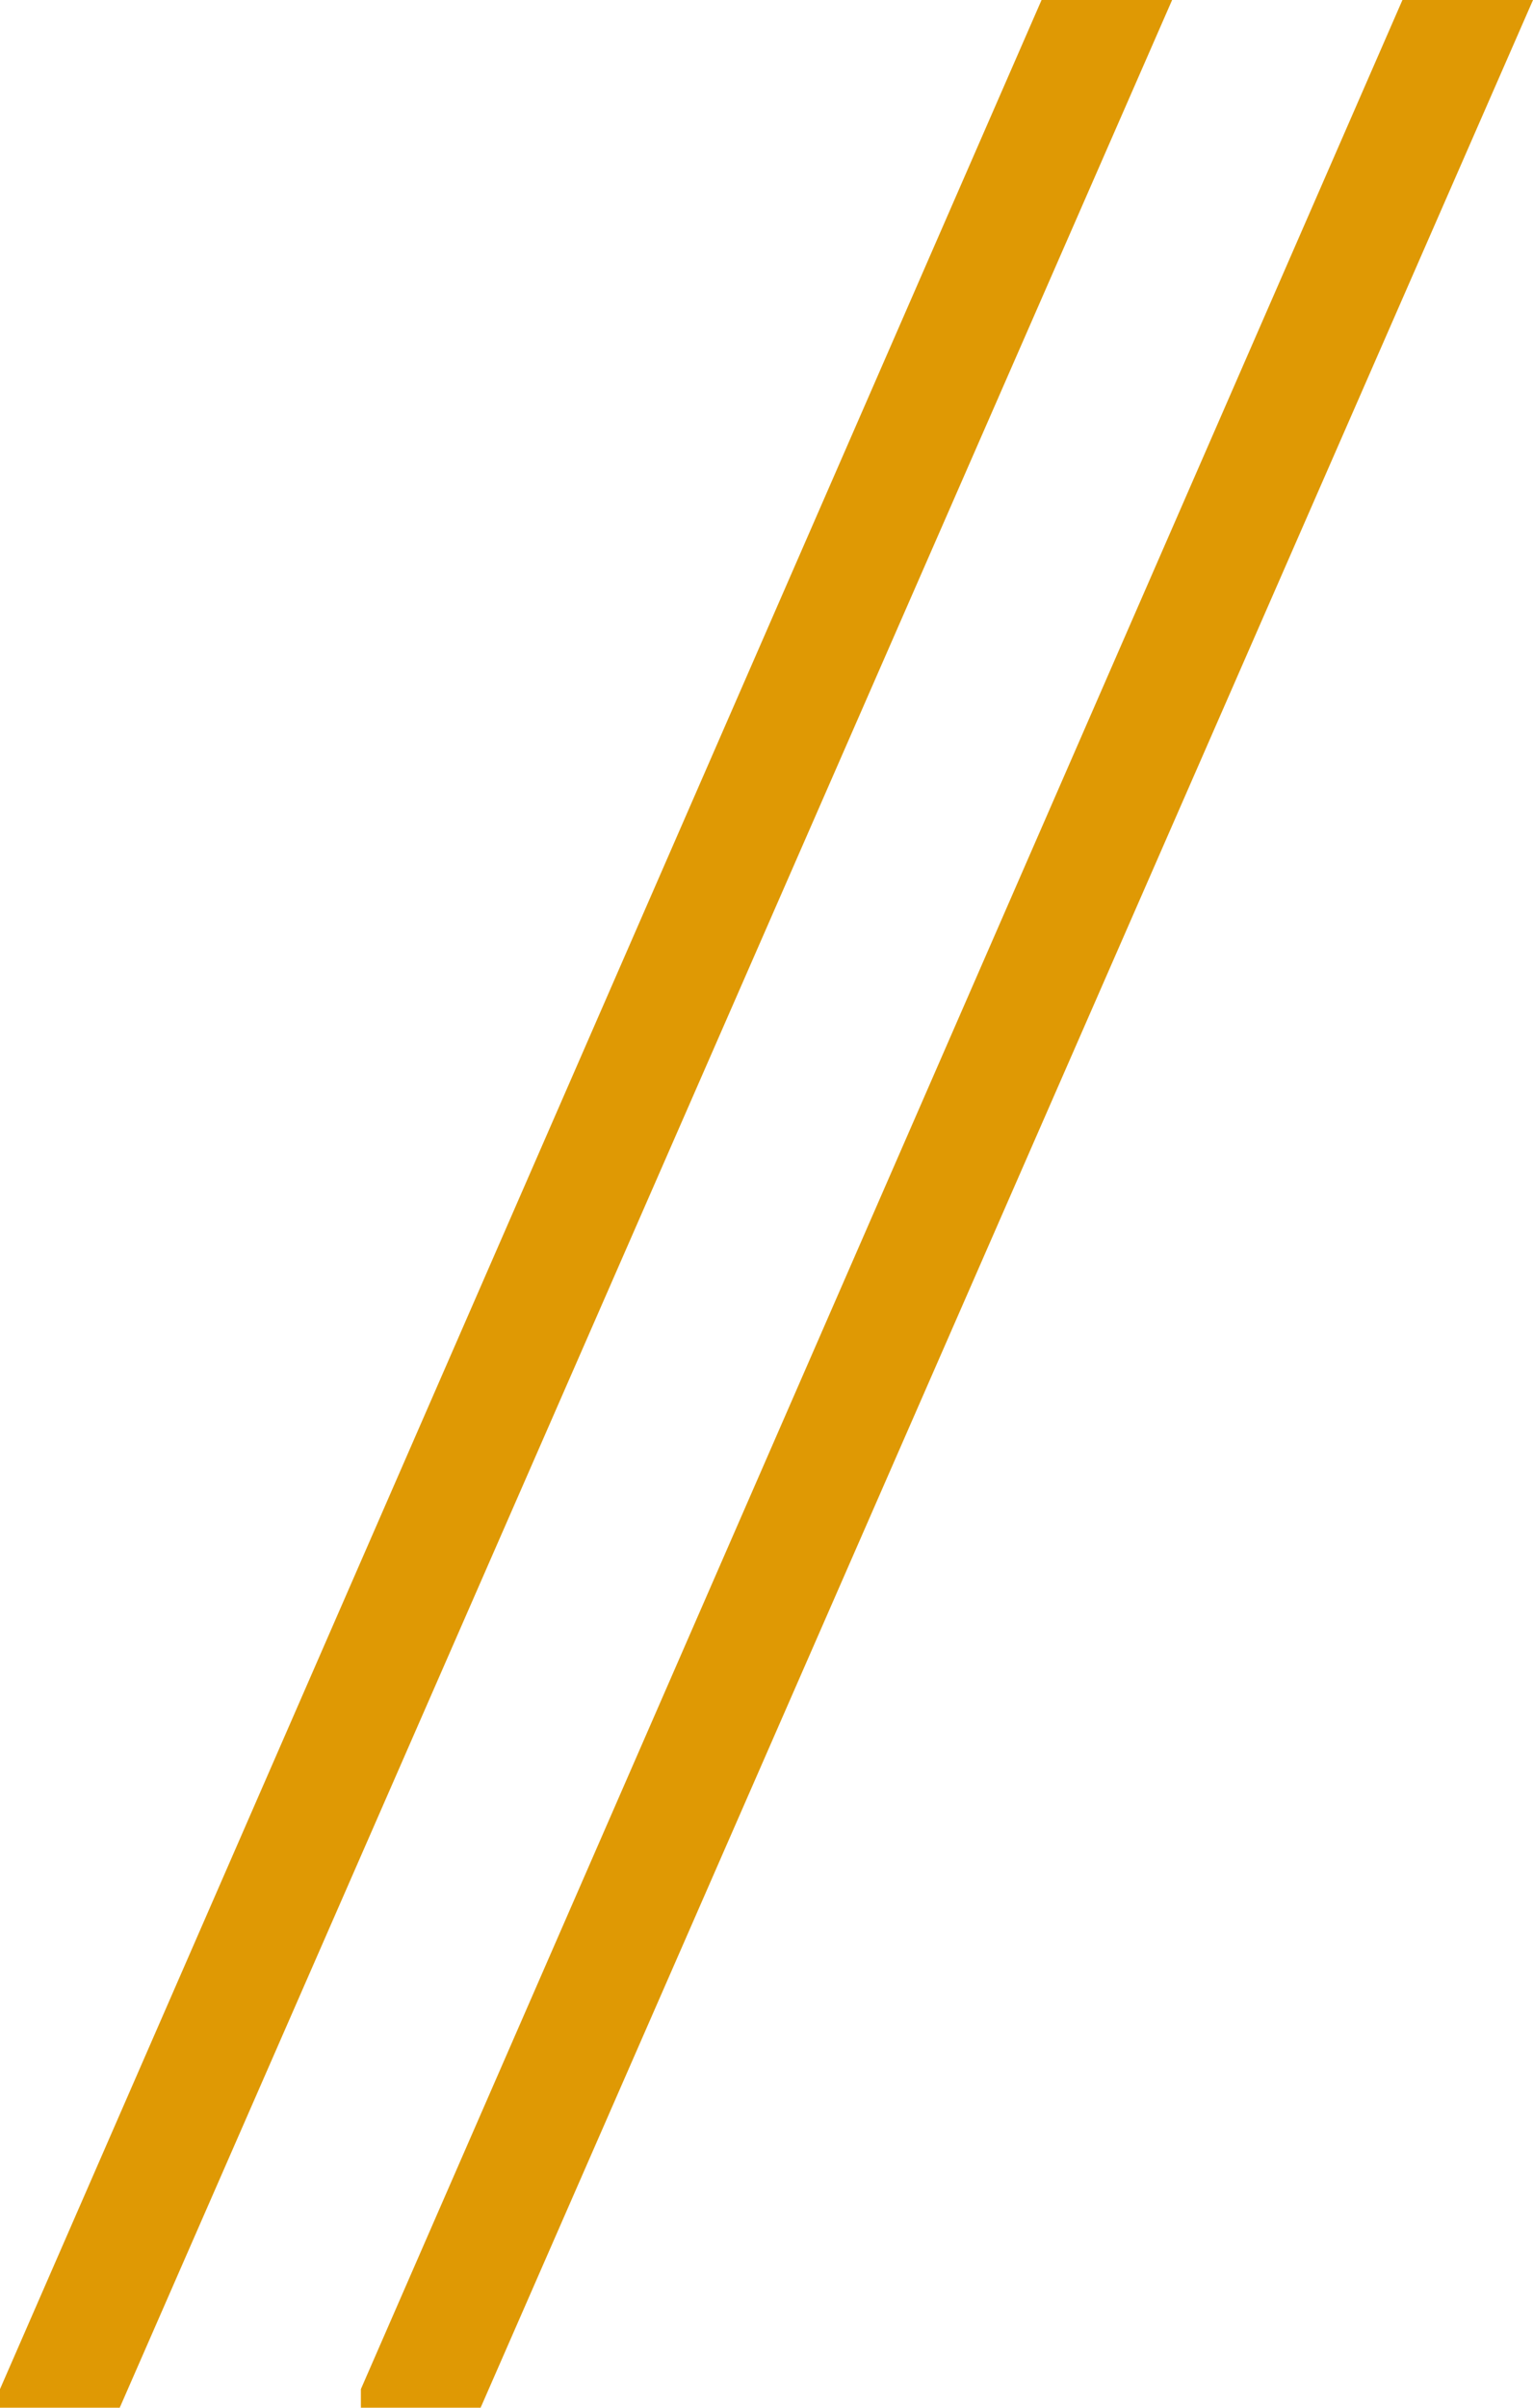 <svg xmlns="http://www.w3.org/2000/svg" width="38.231" height="60" viewBox="0 0 38.231 60">
  <g id="组_188" data-name="组 188" transform="translate(-639.603 -1372)">
    <path id="减去_1283" data-name="减去 1283" d="M-2193.014,72H-2196v-.463L-2170.025,12h3.256Z" transform="translate(2844.603 1360)" fill="#df9904"/>
    <path id="减去_1340" data-name="减去 1340" d="M-2193.014,72H-2196v-.463L-2170.025,12h3.256Z" transform="translate(2835.603 1360)" fill="#df9904"/>
  </g>
</svg>
